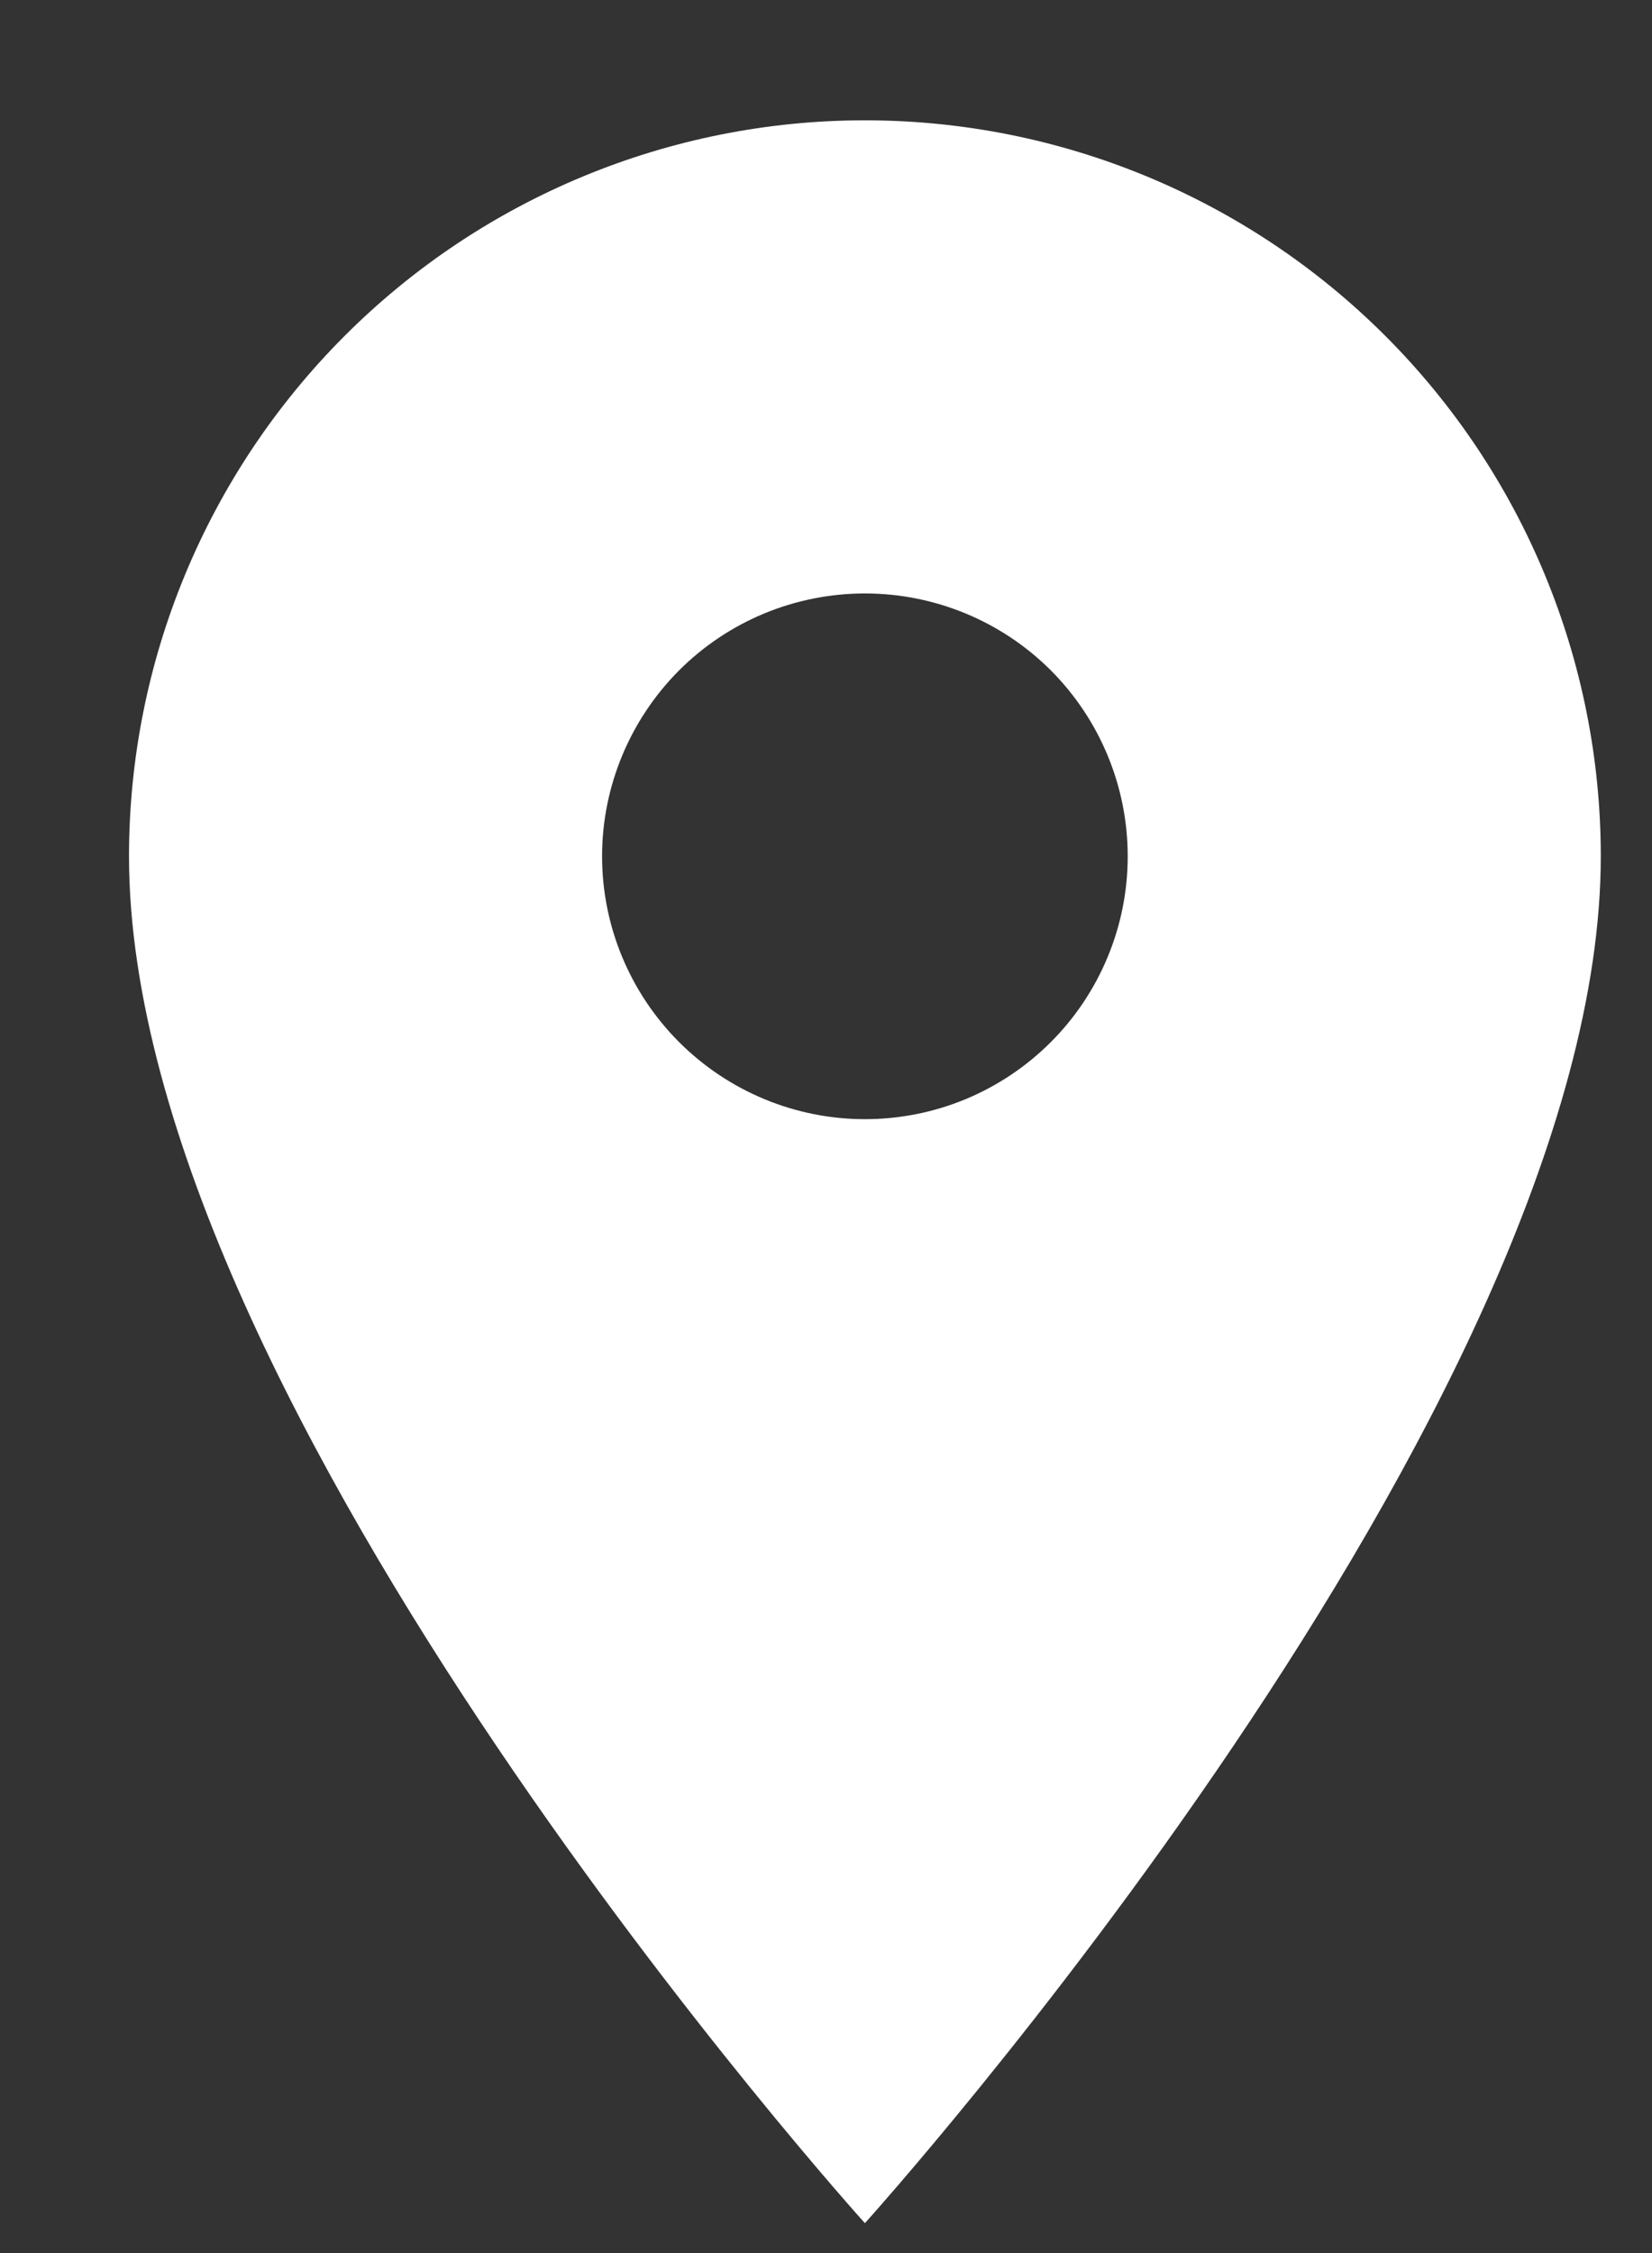 <svg width="11" height="15" viewBox="0 0 11 15" fill="none" xmlns="http://www.w3.org/2000/svg">
<rect x="0" y="0" width="11" height="15" fill="#333333" stroke="none"/>
<path d="M5.759 7.451C5.295 7.451 4.85 7.266 4.522 6.938C4.194 6.61 4.009 6.165 4.009 5.701C4.009 5.237 4.194 4.792 4.522 4.463C4.85 4.135 5.295 3.951 5.759 3.951C6.223 3.951 6.669 4.135 6.997 4.463C7.325 4.792 7.509 5.237 7.509 5.701C7.509 5.931 7.464 6.158 7.376 6.37C7.288 6.583 7.159 6.776 6.997 6.938C6.834 7.101 6.641 7.23 6.429 7.318C6.217 7.406 5.989 7.451 5.759 7.451ZM5.759 0.801C4.46 0.801 3.213 1.317 2.295 2.236C1.376 3.155 0.859 4.401 0.859 5.701C0.859 9.376 5.759 14.801 5.759 14.801C5.759 14.801 10.659 9.376 10.659 5.701C10.659 4.401 10.143 3.155 9.224 2.236C8.305 1.317 7.059 0.801 5.759 0.801Z" fill="white"/>
</svg>
